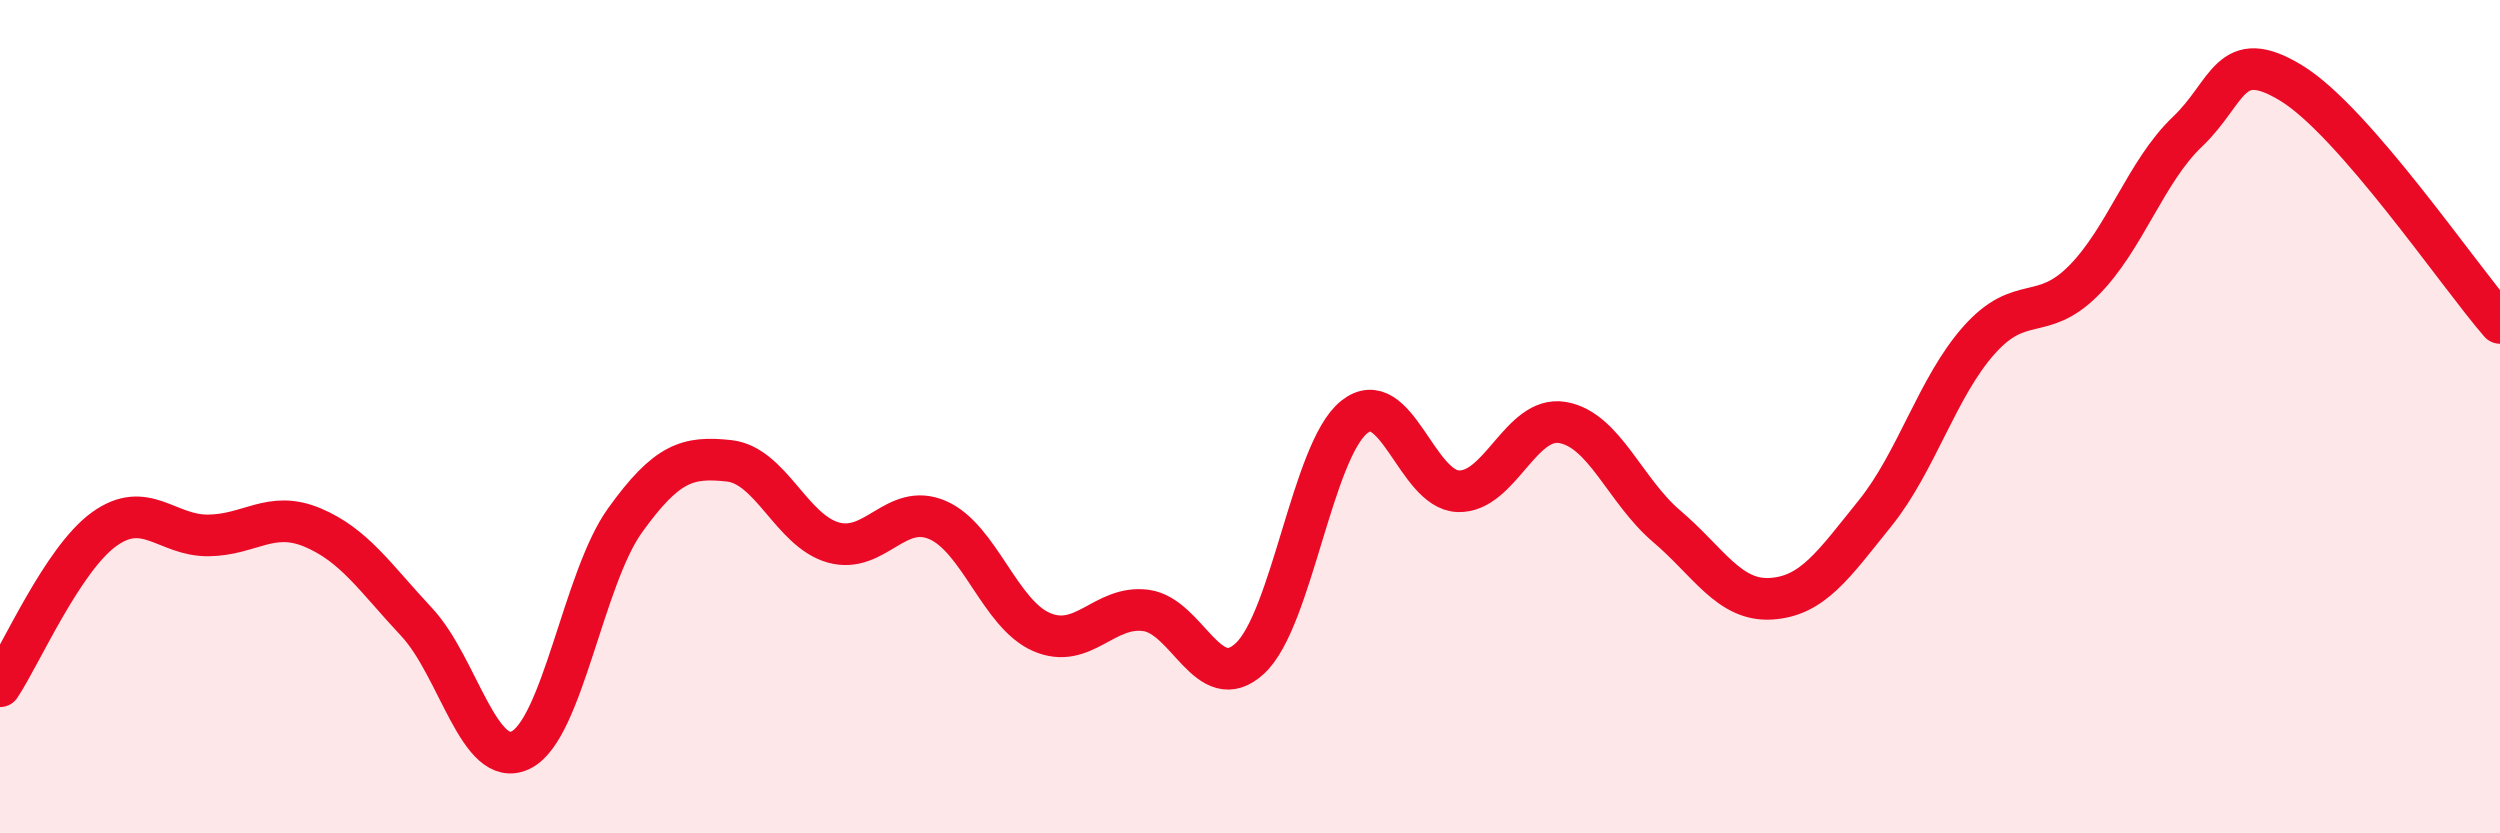 
    <svg width="60" height="20" viewBox="0 0 60 20" xmlns="http://www.w3.org/2000/svg">
      <path
        d="M 0,16.47 C 0.5,15.72 1.5,13.42 2.5,12.7 C 3.5,11.98 4,12.86 5,12.85 C 6,12.84 6.5,12.24 7.5,12.66 C 8.5,13.08 9,13.86 10,14.93 C 11,16 11.5,18.49 12.5,18 C 13.5,17.51 14,13.88 15,12.49 C 16,11.1 16.5,10.95 17.5,11.06 C 18.5,11.17 19,12.74 20,13.02 C 21,13.3 21.5,12.05 22.5,12.48 C 23.5,12.91 24,14.74 25,15.17 C 26,15.6 26.5,14.52 27.5,14.65 C 28.5,14.78 29,16.73 30,15.8 C 31,14.87 31.5,10.81 32.5,10.01 C 33.5,9.21 34,11.76 35,11.79 C 36,11.82 36.5,9.97 37.5,10.14 C 38.5,10.31 39,11.78 40,12.63 C 41,13.48 41.5,14.43 42.5,14.37 C 43.5,14.31 44,13.56 45,12.32 C 46,11.08 46.5,9.28 47.5,8.16 C 48.5,7.04 49,7.74 50,6.74 C 51,5.74 51.5,4.11 52.5,3.16 C 53.5,2.21 53.5,1.08 55,2 C 56.5,2.92 59,6.6 60,7.75L60 20L0 20Z"
        fill="#EB0A25"
        opacity="0.1"
        stroke-linecap="round"
        stroke-linejoin="round"
      />
      <path
        d="M 0,16.47 C 0.5,15.72 1.5,13.42 2.5,12.7 C 3.5,11.98 4,12.86 5,12.85 C 6,12.84 6.5,12.24 7.5,12.66 C 8.5,13.08 9,13.86 10,14.93 C 11,16 11.5,18.49 12.5,18 C 13.5,17.51 14,13.88 15,12.49 C 16,11.1 16.5,10.95 17.5,11.06 C 18.5,11.17 19,12.74 20,13.02 C 21,13.3 21.5,12.05 22.5,12.48 C 23.5,12.91 24,14.74 25,15.17 C 26,15.6 26.5,14.52 27.5,14.65 C 28.5,14.78 29,16.73 30,15.8 C 31,14.87 31.5,10.81 32.5,10.01 C 33.5,9.21 34,11.76 35,11.79 C 36,11.82 36.5,9.97 37.5,10.14 C 38.5,10.31 39,11.78 40,12.63 C 41,13.48 41.5,14.43 42.5,14.37 C 43.5,14.31 44,13.56 45,12.32 C 46,11.08 46.5,9.28 47.5,8.16 C 48.5,7.04 49,7.74 50,6.74 C 51,5.74 51.5,4.11 52.5,3.16 C 53.5,2.21 53.5,1.08 55,2 C 56.5,2.92 59,6.6 60,7.75"
        stroke="#EB0A25"
        stroke-width="1"
        fill="none"
        stroke-linecap="round"
        stroke-linejoin="round"
      />
    </svg>
  